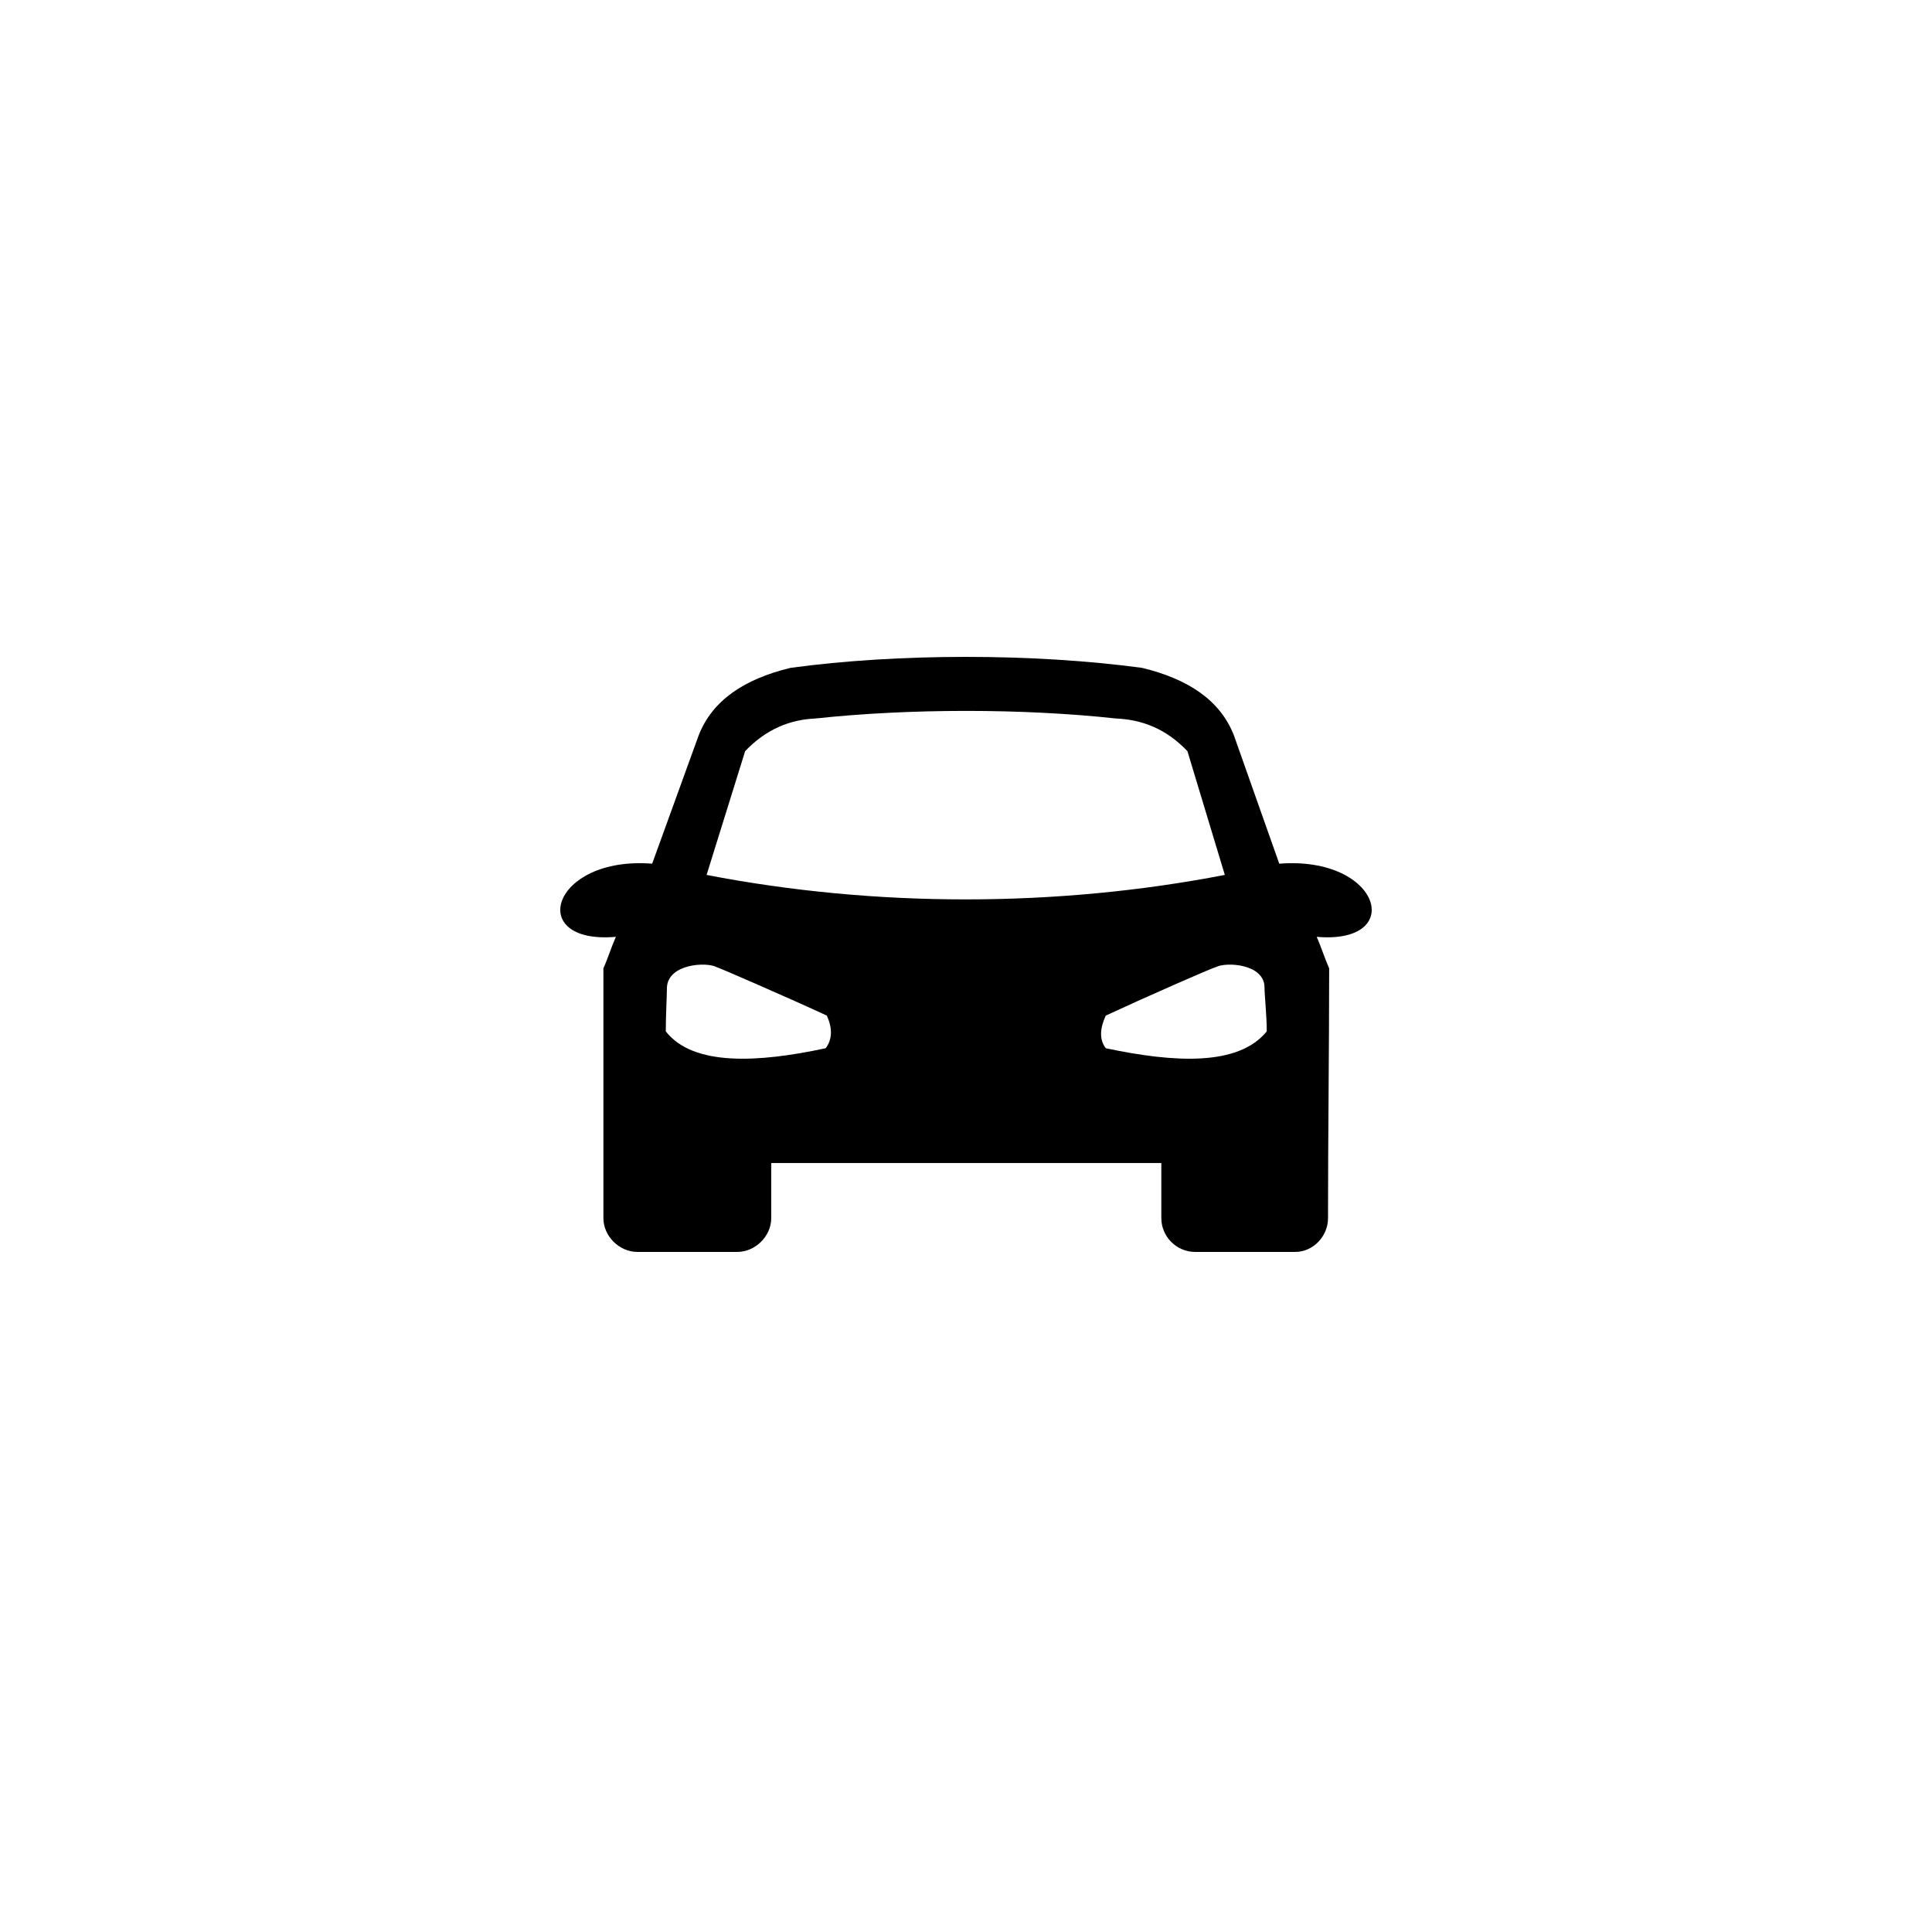 <?xml version="1.0" encoding="utf-8"?>
<svg width="100px" height="100px" viewBox="0 0 100 100" version="1.1" xmlns:xlink="http://www.w3.org/1999/xlink" xmlns="http://www.w3.org/2000/svg">
  <defs>
    <filter filterUnits="userSpaceOnUse" color-interpolation-filters="sRGB" id="filter_1">
      <feFlood flood-opacity="0" result="BackgroundImageFix" />
      <feColorMatrix in="SourceAlpha" type="matrix" values="0 0 0 0 0 0 0 0 0 0 0 0 0 0 0 0 0 0 127 0" />
      <feOffset dx="-3" dy="1" />
      <feGaussianBlur stdDeviation="4" />
      <feColorMatrix type="matrix" values="0 0 0 0 0 0 0 0 0 0 0 0 0 0 0 0 0 0 0.259 0" />
      <feBlend mode="normal" in2="BackgroundImageFix" result="effect0_dropShadow" />
      <feBlend mode="normal" in="SourceGraphic" in2="effect0_dropShadow" result="shape" />
    </filter>
  </defs>
  <g id="auto-in-rondje">
    <path d="M50 100C77.614 100 100 77.614 100 50C100 22.386 77.614 0 50 0C22.386 0 0 22.386 0 50C0 77.614 22.386 100 50 100Z" id="Oval" fill="#FFFFFF" fill-rule="evenodd" stroke="none" filter="url(#filter_1)" />
    <path d="M36.568 19.383C36.568 18.567 36.451 17.518 36.451 17.111C36.451 15.887 34.455 15.771 33.927 16.062C33.81 16.062 30.112 17.693 28.234 18.567C27.94 19.208 27.882 19.79 28.234 20.256C31.814 21.014 35.101 21.188 36.568 19.383L36.568 19.383ZM5.461 19.383C5.461 18.567 5.52 17.518 5.52 17.111C5.578 15.887 7.574 15.771 8.102 16.062C8.161 16.062 11.917 17.693 13.796 18.567C14.089 19.208 14.089 19.79 13.737 20.256C10.215 21.014 6.87 21.188 5.461 19.383L5.461 19.383ZM31.11 26.198L31.11 29.052C31.11 29.985 31.873 30.8 32.871 30.8L38.036 30.8C38.975 30.8 39.738 29.985 39.738 29.052C39.738 24.742 39.797 20.431 39.797 16.121C39.562 15.597 39.386 15.014 39.151 14.49C43.788 14.898 42.497 10.296 37.214 10.704L34.867 4.063C34.162 2.257 32.519 1.15 30.112 0.568C24.478 -0.189 17.493 -0.189 11.917 0.568C9.51 1.15 7.867 2.257 7.163 4.063L4.756 10.704C-0.468 10.296 -1.818 14.898 2.878 14.49C2.643 15.014 2.467 15.597 2.232 16.121L2.232 29.052C2.232 29.985 3.054 30.8 3.993 30.8L9.158 30.8C10.097 30.8 10.919 29.985 10.919 29.052L10.919 26.198L31.11 26.198ZM28.762 3.189C30.112 3.247 31.345 3.713 32.46 4.878L34.397 11.286C25.651 12.975 16.319 12.975 7.573 11.286L9.569 4.878C10.684 3.713 11.917 3.247 13.208 3.189C18.08 2.665 23.949 2.665 28.762 3.189L28.762 3.189Z" transform="translate(29 34)" id="Fill-1" fill="#000000" fill-rule="evenodd" stroke="none" />
  </g>
</svg>